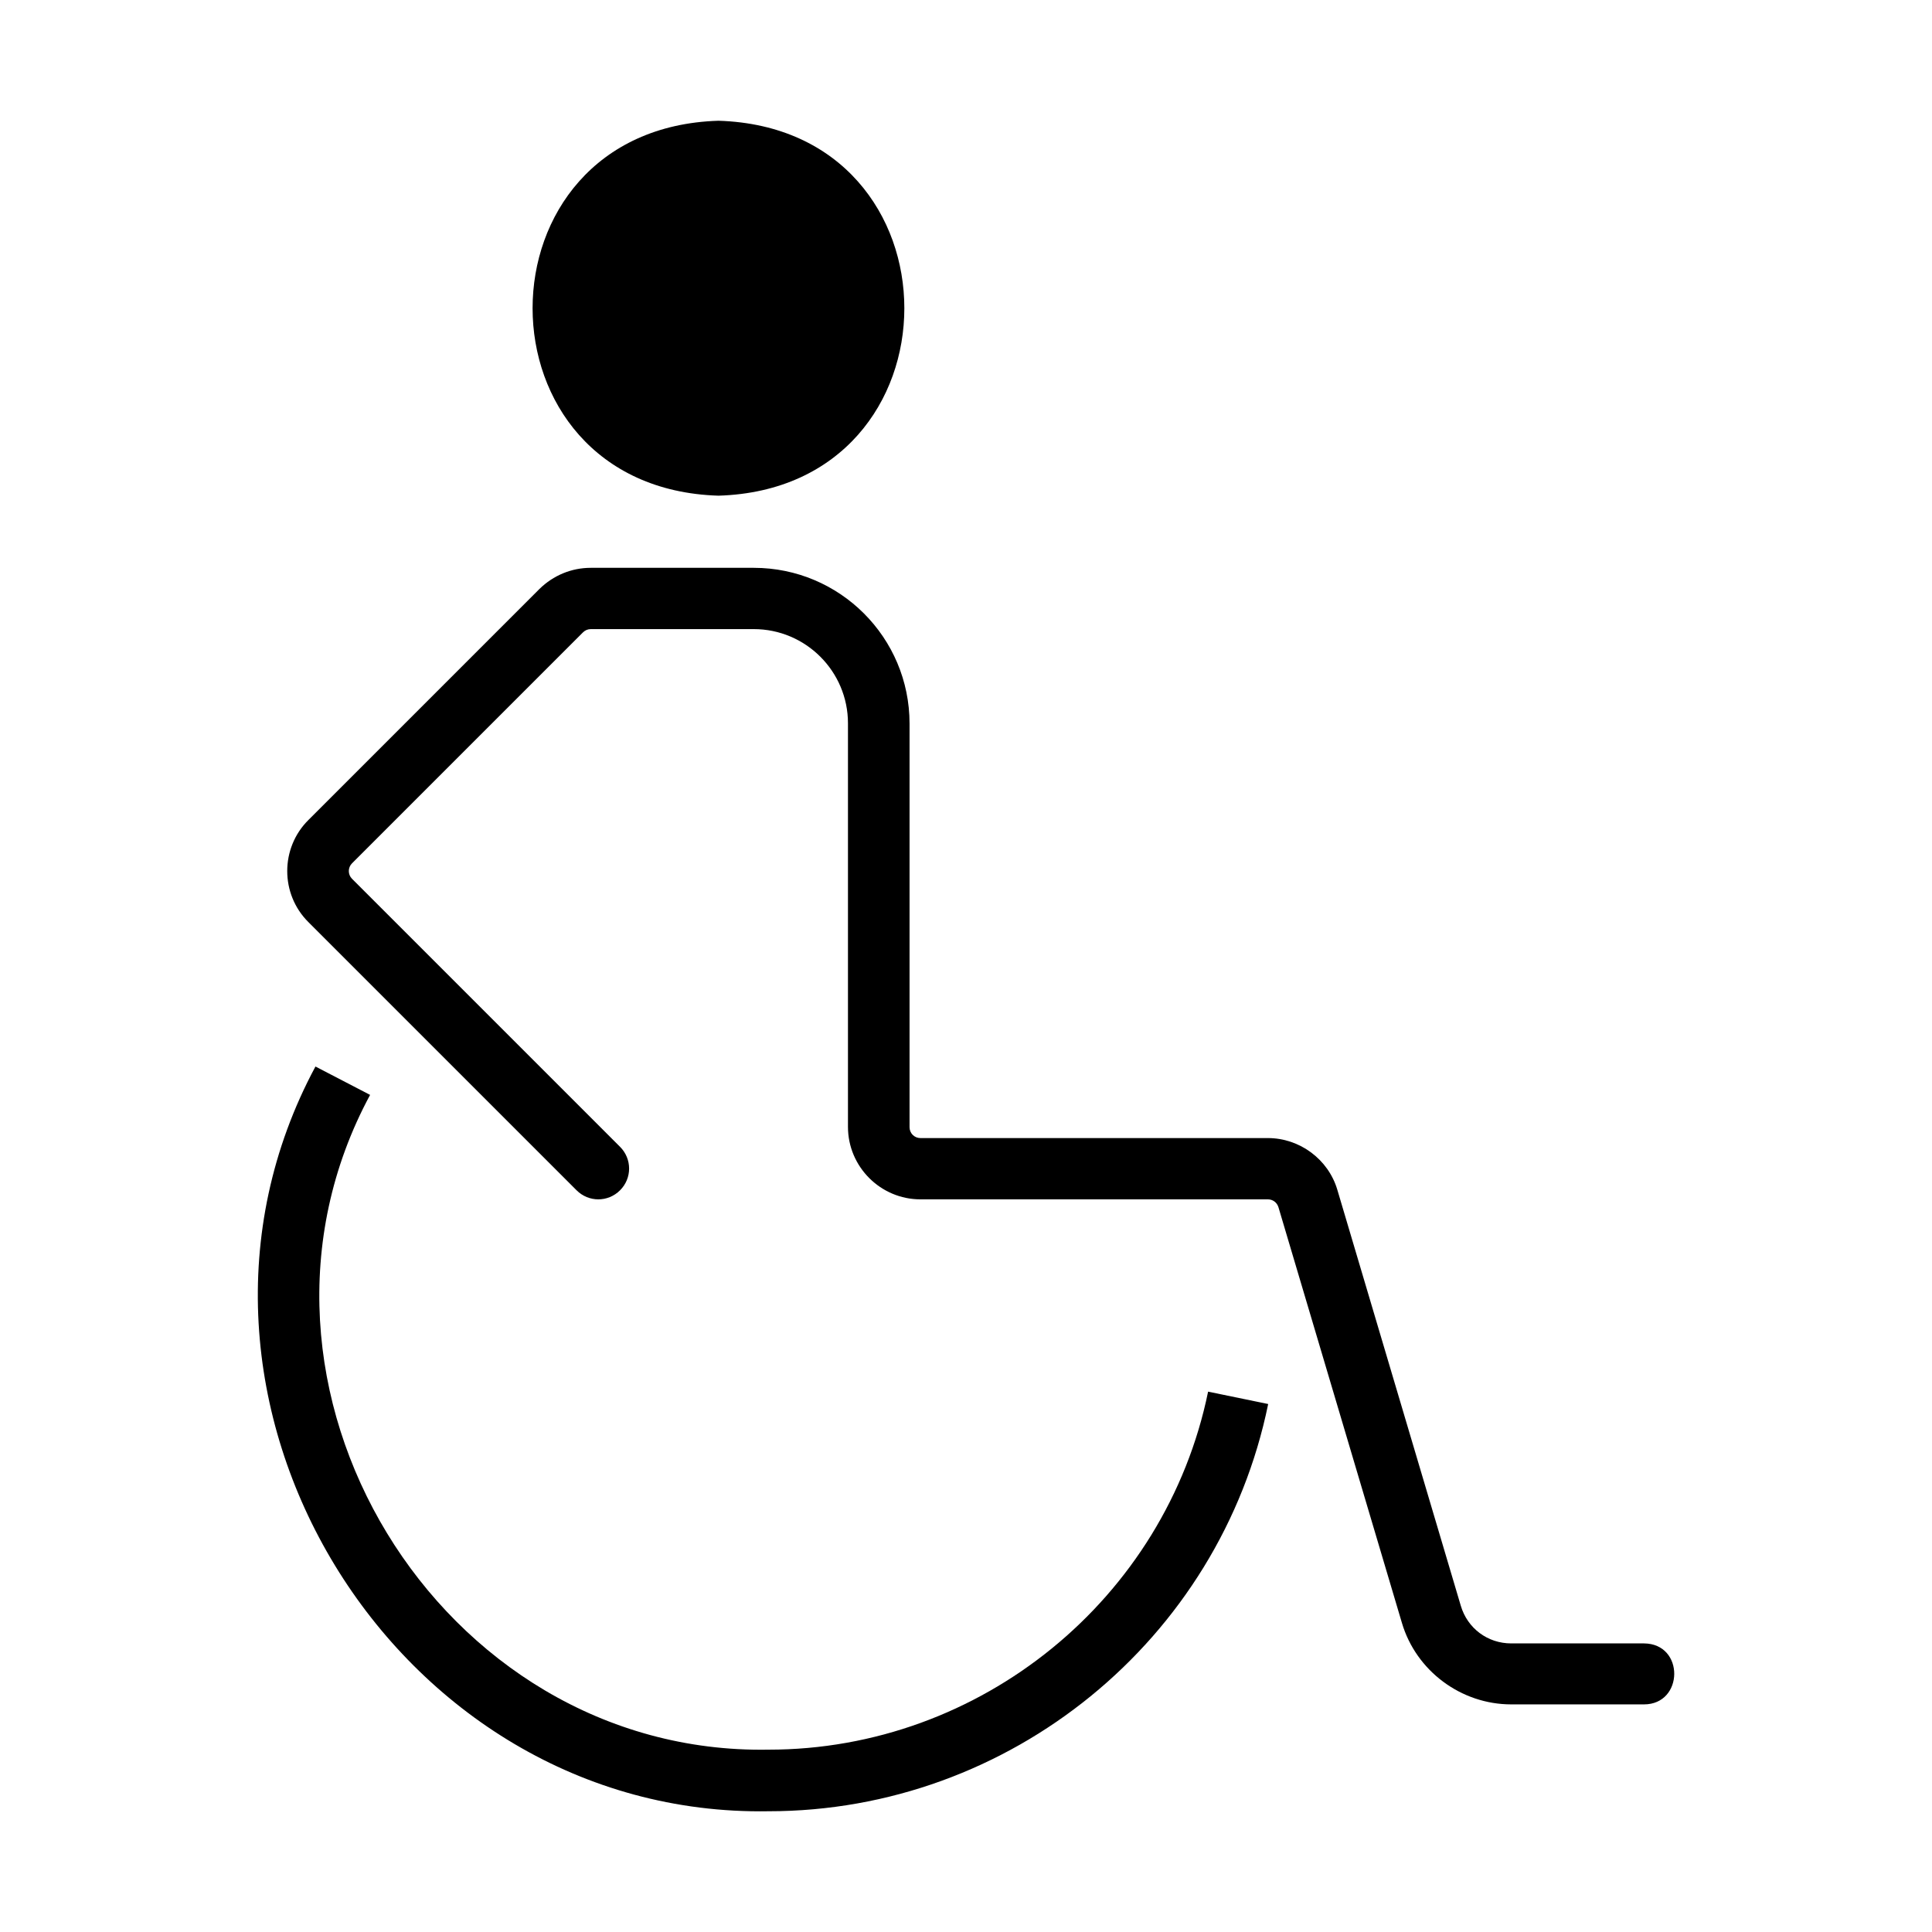 <?xml version="1.0" encoding="utf-8"?>
<!-- Generator: Adobe Illustrator 27.6.1, SVG Export Plug-In . SVG Version: 6.00 Build 0)  -->
<svg version="1.1" xmlns="http://www.w3.org/2000/svg" xmlns:xlink="http://www.w3.org/1999/xlink" x="0px" y="0px"
	 viewBox="0 0 64 64" style="enable-background:new 0 0 64 64;" xml:space="preserve">
<style type="text/css">
	.st0{display:none;}
	.st1{display:inline;fill:url(#SVGID_1_);}
	.st2{display:inline;fill:url(#SVGID_00000173119561479255155530000004845001795160966803_);}
	.st3{display:inline;fill:url(#SVGID_00000016789305883054905790000011780364075155059375_);}
	.st4{display:inline;fill:url(#SVGID_00000181055584736199334150000015143307628495702415_);}
	.st5{display:inline;fill:url(#SVGID_00000057127595495326379250000014019809644737640840_);}
	.st6{display:inline;fill:url(#SVGID_00000039117245323038315690000006734406299565657265_);}
	.st7{display:inline;fill:url(#SVGID_00000153699683781453734110000008544217519547548300_);}
	.st8{display:inline;fill:url(#SVGID_00000043443221339458734080000000326838500427778713_);}
	.st9{display:inline;fill:url(#SVGID_00000152977646847474790590000007888495853150980523_);}
	.st10{display:inline;fill:url(#SVGID_00000105403489550649443670000012832188856497606555_);}
	.st11{display:inline;fill:url(#SVGID_00000078746031123104849980000014814331918491725488_);}
	.st12{display:inline;fill:url(#SVGID_00000083782524256906444380000000955782443691607727_);}
	.st13{display:inline;fill:url(#SVGID_00000180329374644793198280000018358382111240126871_);}
	.st14{display:inline;fill:url(#SVGID_00000050652027048493434730000003286613366125583784_);}
	.st15{display:inline;fill:url(#SVGID_00000036943161613393152050000011155780135385469314_);}
	.st16{display:inline;fill:url(#SVGID_00000049223730121434583410000009547671138156214964_);}
	.st17{display:inline;fill:url(#SVGID_00000121279727850678796090000001336321699053481396_);}
	.st18{display:inline;fill:url(#SVGID_00000048458903068175758490000017795238914052331437_);}
	.st19{display:inline;fill:url(#SVGID_00000134962496399389943110000017196151357532236977_);}
	.st20{display:inline;fill:url(#SVGID_00000147928741920182027690000015190805153714930827_);}
	.st21{display:inline;fill:url(#SVGID_00000015351349108848907240000014803064726474650253_);}
	.st22{display:inline;fill:url(#SVGID_00000155849184293454604760000006254344403564510910_);}
	.st23{display:inline;fill:url(#SVGID_00000066504330260032629210000017208801130108474759_);}
	.st24{display:inline;fill:url(#SVGID_00000156585119399220097470000007018052407603228545_);}
	.st25{display:inline;fill:url(#SVGID_00000163042126243410536340000014492805920797926528_);}
	.st26{display:inline;fill:url(#SVGID_00000067198010853956142820000008525725342125902244_);}
	.st27{display:inline;fill:url(#SVGID_00000002361902475753730730000011613952158584547735_);}
	.st28{display:inline;fill:url(#SVGID_00000106109355989162724410000008174048821625976984_);}
	.st29{display:inline;fill:url(#SVGID_00000140696181941728320930000001710489054196370335_);}
	.st30{display:inline;fill:url(#SVGID_00000096752809807078745470000001235663650252413575_);}
	.st31{display:inline;fill:url(#SVGID_00000031927935336259757650000004343870376132483989_);}
	.st32{display:inline;fill:url(#SVGID_00000053539525855638662140000013359213902333600896_);}
	.st33{display:inline;fill:url(#SVGID_00000163751869100199256420000010047007750283970459_);}
	.st34{display:inline;fill:url(#SVGID_00000026144160124969221750000015838125060629334173_);}
	.st35{display:inline;fill:url(#SVGID_00000029043102942716988260000014873703793601777028_);}
	.st36{display:inline;fill:url(#SVGID_00000030460628219515280120000016181096384619206542_);}
	.st37{display:inline;fill:url(#SVGID_00000057838571021082339550000007352178465018017462_);}
	.st38{display:inline;fill:url(#SVGID_00000109737933197337697680000001702069512890628542_);}
	.st39{display:inline;fill:url(#SVGID_00000143594439179418440670000014293480267736846217_);}
	.st40{display:inline;fill:url(#SVGID_00000085239419736602016420000006384748587095929010_);}
	.st41{display:inline;fill:url(#SVGID_00000142166636603619199170000005088104710530735800_);}
	.st42{display:inline;fill:url(#SVGID_00000178905690210990113030000010188664279968388489_);}
	.st43{display:inline;fill:url(#SVGID_00000099661199910876905470000017391924747234165633_);}
	.st44{display:inline;fill:url(#SVGID_00000034062294399010926550000008645478641140649381_);}
	.st45{display:inline;fill:url(#SVGID_00000130608969911329691400000002614089450044971668_);}
	.st46{display:inline;fill:url(#SVGID_00000103229726932831547690000010496481523412983479_);}
	.st47{display:inline;fill:url(#SVGID_00000101790054625790242760000004157471074859414699_);}
	.st48{display:inline;fill:url(#SVGID_00000096017026910173275090000008030555853731284628_);}
	.st49{display:inline;fill:url(#SVGID_00000168082408906903017070000011211253031624119184_);}
	.st50{display:inline;fill:url(#SVGID_00000035521107210085649980000001483011552013608117_);}
	.st51{display:inline;fill:url(#SVGID_00000160910451041304870920000016161885507572337285_);}
	.st52{display:inline;fill:url(#SVGID_00000068648346769321413110000001810473289741432240_);}
	.st53{display:inline;fill:url(#SVGID_00000123411657423404092330000015324072533043604875_);}
	.st54{display:inline;fill:url(#SVGID_00000086653832491863887010000011351061959090016180_);}
	.st55{display:inline;fill:url(#SVGID_00000023262350887762764880000012482964833359051908_);}
	.st56{display:inline;fill:url(#SVGID_00000114064371688270480030000017350268189848080813_);}
	.st57{display:inline;fill:url(#SVGID_00000131368111356161178410000002069961658257584564_);}
	.st58{display:inline;fill:url(#SVGID_00000022551192431476351780000005581560019503926666_);}
	.st59{display:inline;fill:url(#SVGID_00000008148890997265187390000010149051007163962031_);}
	.st60{display:inline;fill:url(#SVGID_00000178919120196247291020000003302348850080857740_);}
	.st61{display:inline;}
	.st62{display:inline;fill:none;stroke:#000000;stroke-width:2;stroke-miterlimit:10;}
	.st63{fill:none;stroke:#000000;stroke-width:2;stroke-miterlimit:10;}
	.st64{fill:none;stroke:#000000;stroke-width:2;stroke-linecap:round;stroke-miterlimit:10;}
	.st65{fill:none;stroke:#000000;stroke-width:2;stroke-linejoin:round;stroke-miterlimit:10;}
	.st66{display:inline;fill:none;stroke:#000000;stroke-width:3;stroke-miterlimit:10;}
	.st67{fill:none;stroke:#221F1F;stroke-width:0.01;stroke-miterlimit:10;}
	.st68{fill:none;stroke:#231F20;stroke-width:0.05;stroke-miterlimit:10;}
	.st69{fill:none;stroke:#221F1F;stroke-width:0.07;stroke-miterlimit:10;}
	.st70{fill:none;stroke:#231F20;stroke-width:0.07;stroke-miterlimit:10;}
	.st71{fill:none;stroke:#221F1F;stroke-width:0.02;stroke-miterlimit:10;}
</style>
<g id="Line_Gradient" class="st0">
	<linearGradient id="SVGID_1_" gradientUnits="userSpaceOnUse" x1="8.538" y1="32" x2="55.462" y2="32">
		<stop  offset="0" style="stop-color:#FFFFFF"/>
		<stop  offset="0" style="stop-color:#741B4B"/>
		<stop  offset="0" style="stop-color:#EAB44F"/>
		<stop  offset="0" style="stop-color:#EBB34A"/>
		<stop  offset="0.091" style="stop-color:#ECB040"/>
		<stop  offset="0.217" style="stop-color:#EA9B42"/>
		<stop  offset="0.343" style="stop-color:#E97649"/>
		<stop  offset="0.47" style="stop-color:#E34650"/>
		<stop  offset="0.635" style="stop-color:#E42B54"/>
		<stop  offset="0.838" style="stop-color:#CA2853"/>
		<stop  offset="1" style="stop-color:#AC2352"/>
		<stop  offset="1" style="stop-color:#A42252"/>
		<stop  offset="1" style="stop-color:#000000"/>
	</linearGradient>
	<path class="st1" d="M54.46,56.47h-4.4c-1.66,0-3.15-1.11-3.62-2.7l-4.09-13.77c-0.05-0.16-0.18-0.26-0.35-0.26H30.49
		c-1.32,0-2.4-1.08-2.4-2.4V23.97c0-1.72-1.4-3.12-3.12-3.12h-5.4c-0.1,0-0.19,0.04-0.26,0.11l-7.65,7.65
		c-0.14,0.14-0.14,0.37,0,0.51L20.55,38c0.4,0.4,0.4,1.04,0,1.44s-1.04,0.4-1.44,0l-8.88-8.88c-0.94-0.93-0.94-2.46,0-3.39
		l7.65-7.65c0.45-0.45,1.06-0.7,1.7-0.7h5.4c2.84,0,5.16,2.31,5.16,5.16v13.37c0,0.2,0.16,0.36,0.36,0.36H42c1.05,0,2,0.7,2.3,1.72
		l4.09,13.78c0.22,0.75,0.89,1.25,1.67,1.25h4.4C55.81,54.45,55.78,56.46,54.46,56.47z M23.8,16.42c8.21-0.25,8.21-12.17,0-12.42
		C15.59,4.25,15.59,16.17,23.8,16.42z M25.46,57.96c-10.93,0.19-18.38-12.09-13.2-21.69c0,0-1.81-0.94-1.81-0.94
		C4.57,46.27,13.03,60.21,25.46,60c7.99,0,14.95-5.67,16.55-13.49l-1.99-0.41C38.61,52.97,32.48,57.96,25.46,57.96z"/>
</g>
<g id="Line">
	<g>
		<path d="M54.46,54.44h-4.4c-0.78,0-1.45-0.5-1.67-1.25L44.3,39.41C44,38.4,43.05,37.7,42,37.7H30.49c-0.2,0-0.36-0.16-0.36-0.36
			V23.97c0-2.85-2.31-5.16-5.16-5.16h-5.4c-0.64,0-1.24,0.25-1.7,0.7l-7.65,7.65c-0.94,0.93-0.94,2.46,0,3.39l8.88,8.88
			c0.4,0.4,1.04,0.4,1.44,0s0.4-1.04,0-1.44l-8.88-8.88c-0.14-0.14-0.14-0.37,0-0.51l7.65-7.65c0.07-0.07,0.16-0.11,0.26-0.11h5.4
			c1.72,0,3.12,1.4,3.12,3.12v13.37c0,1.32,1.08,2.4,2.4,2.4H42c0.16,0,0.3,0.1,0.35,0.26l4.09,13.77c0.47,1.59,1.96,2.7,3.62,2.7
			h4.4C55.78,56.46,55.81,54.45,54.46,54.44z"/>
		<path d="M23.8,16.42c8.21-0.25,8.21-12.17,0-12.42C15.59,4.25,15.59,16.17,23.8,16.42z"/>
		<path d="M25.46,57.96c-10.93,0.19-18.38-12.09-13.2-21.69c0,0-1.81-0.94-1.81-0.94C4.57,46.27,13.03,60.21,25.46,60
			c7.99,0,14.95-5.67,16.55-13.49l-1.99-0.41C38.61,52.97,32.48,57.96,25.46,57.96z"/>
	</g>
</g>
<g id="Flat_Gradient" class="st0">
	
		<linearGradient id="SVGID_00000055669926189083044020000013264941905098136983_" gradientUnits="userSpaceOnUse" x1="4" y1="32" x2="60" y2="32">
		<stop  offset="0" style="stop-color:#FFFFFF"/>
		<stop  offset="0" style="stop-color:#741B4B"/>
		<stop  offset="0" style="stop-color:#EAB44F"/>
		<stop  offset="0" style="stop-color:#EBB34A"/>
		<stop  offset="0.091" style="stop-color:#ECB040"/>
		<stop  offset="0.217" style="stop-color:#EA9B42"/>
		<stop  offset="0.343" style="stop-color:#E97649"/>
		<stop  offset="0.47" style="stop-color:#E34650"/>
		<stop  offset="0.635" style="stop-color:#E42B54"/>
		<stop  offset="0.838" style="stop-color:#CA2853"/>
		<stop  offset="1" style="stop-color:#AC2352"/>
		<stop  offset="1" style="stop-color:#A42252"/>
		<stop  offset="1" style="stop-color:#000000"/>
	</linearGradient>
	<path style="display:inline;fill:url(#SVGID_00000055669926189083044020000013264941905098136983_);" d="M50.9,4H13.1
		C8.08,4,4,8.08,4,13.1v37.8c0,5.02,4.08,9.1,9.1,9.1h37.8c5.02,0,9.1-4.08,9.1-9.1V13.1C60,8.08,55.92,4,50.9,4z M27.1,51.5
		c5.13,0,9.6-3.64,10.62-8.65l1.96,0.4c-1.21,5.94-6.5,10.25-12.58,10.25c-9.45,0.16-15.89-10.44-11.4-18.74
		c0,0,1.77,0.92,1.77,0.92c-0.8,1.55-1.21,3.22-1.21,4.98C16.26,46.64,21.13,51.5,27.1,51.5z M48.74,50.87h-3.29
		c-1.34,0-2.55-0.9-2.93-2.19l-3.05-10.27l-8.61-0.02c-1.12,0-2.03-0.91-2.03-2.03v-9.97c0-1.15-0.94-2.09-2.09-2.09h-4.03
		l-5.72,5.72l6.62,6.66c0.92,0.93-0.48,2.34-1.41,1.42c0,0-6.63-6.63-6.63-6.63c-0.79-0.79-0.79-2.08,0-2.87l5.71-5.7
		c0.38-0.39,0.89-0.6,1.43-0.6h4.03c2.25,0,4.09,1.83,4.09,4.09v9.97l8.61,0.03c0.89,0,1.69,0.6,1.94,1.45l3.06,10.27
		c0.13,0.45,0.55,0.76,1.01,0.76h3.29C50.04,48.88,50.06,50.85,48.74,50.87z M21.24,16.13c0.18-6.12,9.08-6.12,9.26,0
		C30.31,22.26,21.43,22.26,21.24,16.13z"/>
</g>
<g id="Glyph" class="st0">
	<path class="st61" d="M50.9,4H13.1C8.08,4,4,8.08,4,13.1v37.8c0,5.02,4.08,9.1,9.1,9.1h37.8c5.02,0,9.1-4.08,9.1-9.1V13.1
		C60,8.08,55.92,4,50.9,4z M27.1,51.5c5.13,0,9.6-3.64,10.62-8.65l1.96,0.4c-1.21,5.94-6.5,10.25-12.58,10.25
		c-9.45,0.16-15.89-10.44-11.4-18.74c0,0,1.77,0.92,1.77,0.92c-0.8,1.55-1.21,3.22-1.21,4.98C16.26,46.64,21.13,51.5,27.1,51.5z
		 M48.74,50.87h-3.29c-1.34,0-2.55-0.9-2.93-2.19l-3.05-10.27l-8.61-0.02c-1.12,0-2.03-0.91-2.03-2.03v-9.97
		c0-1.15-0.94-2.09-2.09-2.09h-4.03l-5.72,5.72l6.62,6.66c0.92,0.93-0.48,2.34-1.41,1.42c0,0-6.63-6.63-6.63-6.63
		c-0.79-0.79-0.79-2.08,0-2.87l5.71-5.7c0.38-0.39,0.89-0.6,1.43-0.6h4.03c2.25,0,4.09,1.83,4.09,4.09v9.97l8.61,0.03
		c0.89,0,1.69,0.6,1.94,1.45l3.06,10.27c0.13,0.45,0.55,0.76,1.01,0.76h3.29C50.04,48.88,50.06,50.85,48.74,50.87z M21.24,16.13
		c0.18-6.12,9.08-6.12,9.26,0C30.31,22.26,21.43,22.26,21.24,16.13z"/>
</g>
<g id="bahan" class="st0">
	<g class="st61">
		<path class="st64" d="M20.02,39.1l-8.73-8.73c-0.53-0.53-0.53-1.39,0-1.92l7.52-7.52c0.25-0.25,0.6-0.4,0.96-0.4h5.3
			c2.25,0,4.07,1.82,4.07,4.07v13.13c0,0.75,0.61,1.36,1.36,1.36H41.8c0.6,0,1.13,0.39,1.3,0.97l4.02,13.53
			c0.34,1.15,1.4,1.94,2.6,1.94h4.32"/>
		<circle cx="23.93" cy="11.1" r="6.1"/>
		<path class="st63" d="M40.83,46.55C39.37,53.66,33.09,59,25.55,59c-8.61,0-15.59-6.98-15.59-15.59c0-2.58,0.63-5.02,1.74-7.17"/>
	</g>
</g>
<g id="Layer_1" class="st0">
	<g class="st61">
		<g>
			<rect x="4" y="4" class="st67" width="56" height="56"/>
			<rect x="8" y="4" class="st67" width="48" height="56"/>
			<rect x="12" y="4" class="st67" width="40" height="56"/>
			<rect x="16" y="4" class="st67" width="32" height="56"/>
			<rect x="20" y="4" class="st67" width="24" height="56"/>
			<rect x="24" y="4" class="st67" width="16" height="56"/>
			<rect x="28" y="4" class="st67" width="8" height="56"/>
			<line class="st67" x1="4" y1="4" x2="4" y2="60"/>
			<line class="st67" x1="32" y1="4" x2="32" y2="60"/>
			<rect x="4" y="4" transform="matrix(-1.836970e-16 1 -1 -1.836970e-16 64 7.105427e-15)" class="st67" width="56" height="56"/>
			<rect x="8" y="4" transform="matrix(-1.836970e-16 1 -1 -1.836970e-16 64 7.105427e-15)" class="st67" width="48" height="56"/>
			<rect x="12" y="4" transform="matrix(-1.836970e-16 1 -1 -1.836970e-16 64 7.105427e-15)" class="st67" width="40" height="56"/>
			<rect x="16" y="4" transform="matrix(-1.836970e-16 1 -1 -1.836970e-16 64 7.105427e-15)" class="st67" width="32" height="56"/>
			<rect x="20" y="4" transform="matrix(-1.836970e-16 1 -1 -1.836970e-16 64 7.105427e-15)" class="st67" width="24" height="56"/>
			<rect x="24" y="4" transform="matrix(-1.836970e-16 1 -1 -1.836970e-16 64 7.105427e-15)" class="st67" width="16" height="56"/>
			<rect x="28" y="4" transform="matrix(-1.836970e-16 1 -1 -1.836970e-16 64 7.105427e-15)" class="st67" width="8" height="56"/>
			<line class="st67" x1="60" y1="32" x2="4" y2="32"/>
		</g>
		<g>
			<rect x="4" y="12" transform="matrix(-1.836970e-16 1 -1 -1.836970e-16 64 7.105427e-15)" class="st68" width="56" height="40"/>
			<rect x="8" y="8" class="st68" width="48" height="48"/>
			<rect x="20" y="20" class="st68" width="24" height="24"/>
		</g>
		<g>
			<line class="st69" x1="60" y1="4" x2="4" y2="60"/>
			<line class="st69" x1="60" y1="60" x2="4" y2="4"/>
			<g>
				<g>
					<line class="st70" x1="4" y1="20" x2="60" y2="20"/>
					<line class="st70" x1="60" y1="32" x2="4" y2="32"/>
					<line class="st70" x1="4" y1="44" x2="60" y2="44"/>
				</g>
				<g>
					<line class="st70" x1="44" y1="4" x2="44" y2="60"/>
					<line class="st70" x1="32" y1="4" x2="32" y2="60"/>
					<line class="st70" x1="20" y1="4" x2="20" y2="60"/>
				</g>
			</g>
		</g>
		<circle class="st70" cx="32" cy="32" r="28"/>
		<circle class="st71" cx="32" cy="32" r="24"/>
		<circle class="st71" cx="32" cy="32" r="20"/>
		<circle class="st71" cx="32" cy="32" r="16"/>
		<circle class="st71" cx="32" cy="32" r="12"/>
		<circle class="st71" cx="32" cy="32" r="8"/>
	</g>
</g>
</svg>
